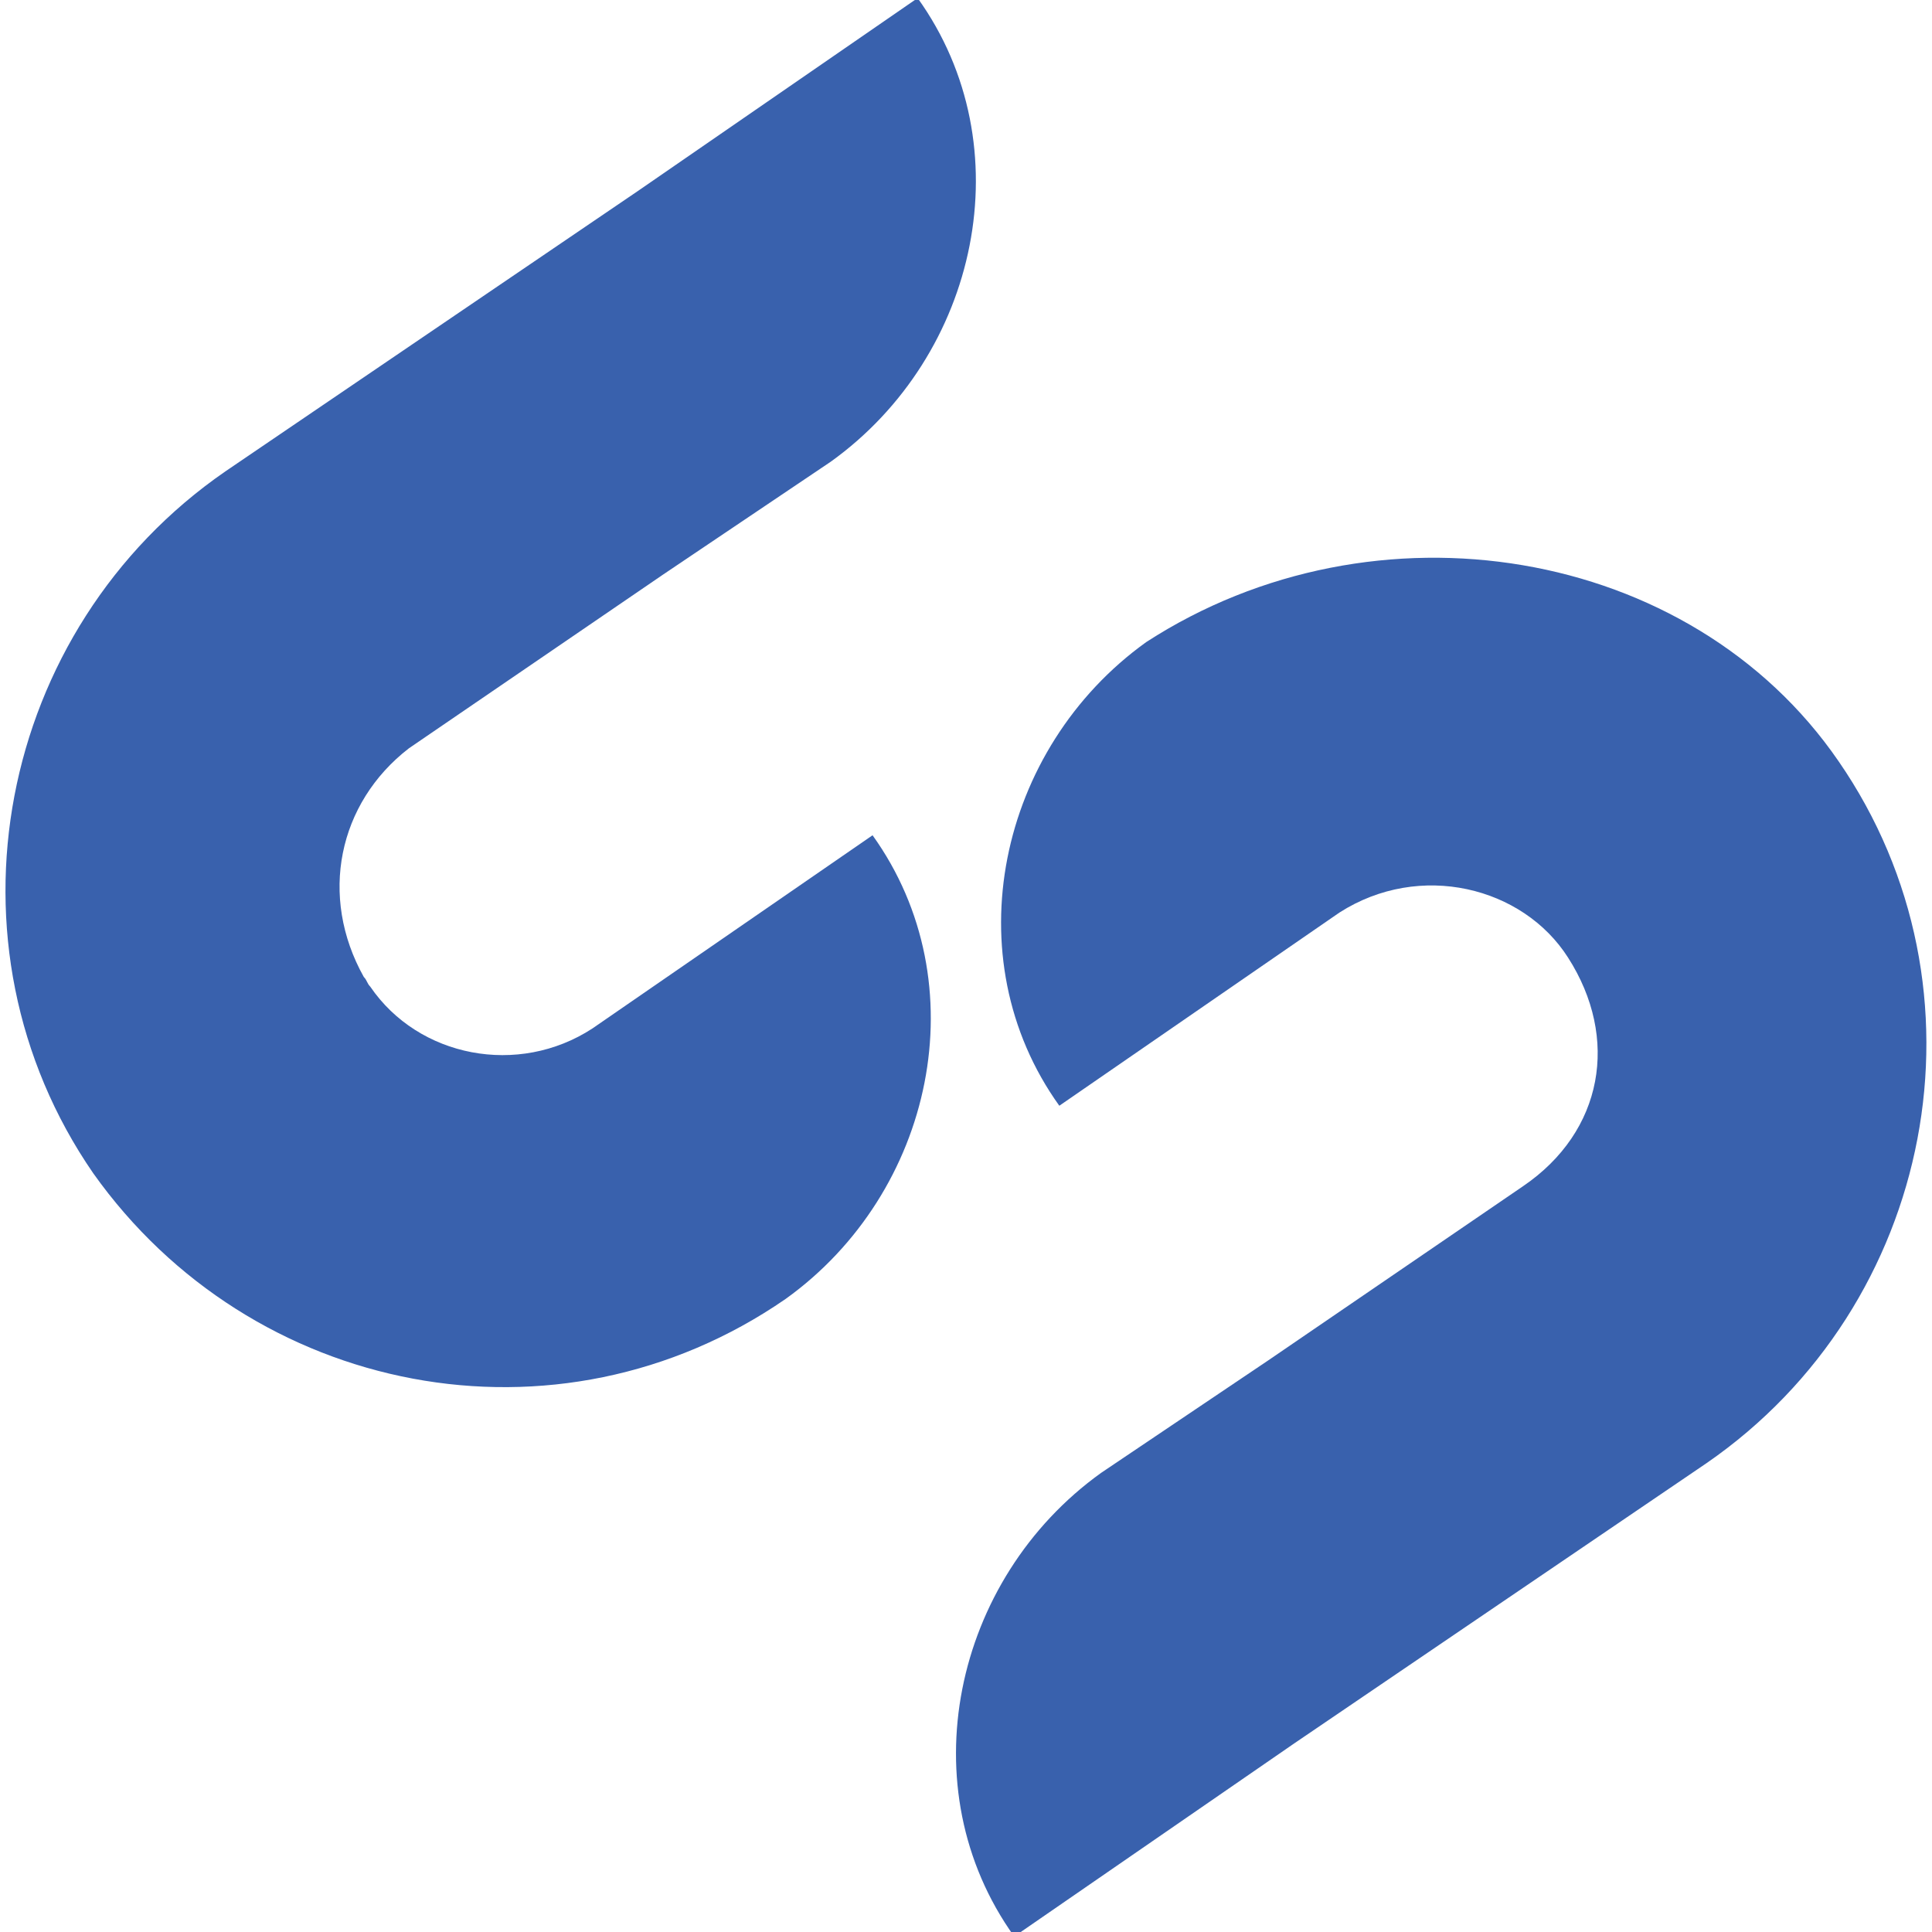 <?xml version="1.0" encoding="utf-8"?>
<!-- Generator: Adobe Illustrator 26.0.3, SVG Export Plug-In . SVG Version: 6.00 Build 0)  -->
<svg version="1.1" id="Layer_1" xmlns="http://www.w3.org/2000/svg" xmlns:xlink="http://www.w3.org/1999/xlink" x="0px" y="0px"
	 viewBox="0 0 60 60" style="enable-background:new 0 0 60 60;" xml:space="preserve">
<style type="text/css">
	.st0{fill:#3961AD;}
</style>
<g id="Group_22362" transform="translate(2478.398 1997.94)">
	<path id="Path_24036" class="st0" d="M-2454-1957.6L-2454-1957.6c4.6-3.3,6-9.8,2.7-14.4l-8.7,6l0,0c-2.3,1.5-5.4,0.9-6.9-1.3
		c-0.1-0.1-0.1-0.2-0.2-0.3c-1.4-2.5-0.8-5.4,1.4-7.1l0,0l7.9-5.4l5.2-3.5c4.6-3.3,6-9.8,2.7-14.4l0,0l-8.7,6l-12.8,8.7l0,0
		c-7.1,4.9-9,14.7-4.1,21.8C-2470.6-1954.6-2461.1-1952.7-2454-1957.6z"/>
	<path id="Path_24037" class="st0" d="M-2442.8-1978L-2442.8-1978c-4.6,3.3-6,9.8-2.7,14.4l8.7-6l0,0c2.5-1.6,5.7-0.8,7.1,1.4
		c1.6,2.5,1.1,5.4-1.4,7.1l0,0l-7.9,5.4l-5.2,3.5c-4.6,3.3-6,9.8-2.7,14.4l0,0l8.7-6l12.8-8.7l0,0c7.1-4.9,9-14.7,4.1-21.8
		C-2425.9-1981-2435.7-1982.6-2442.8-1978z"/>
</g>
</svg>
